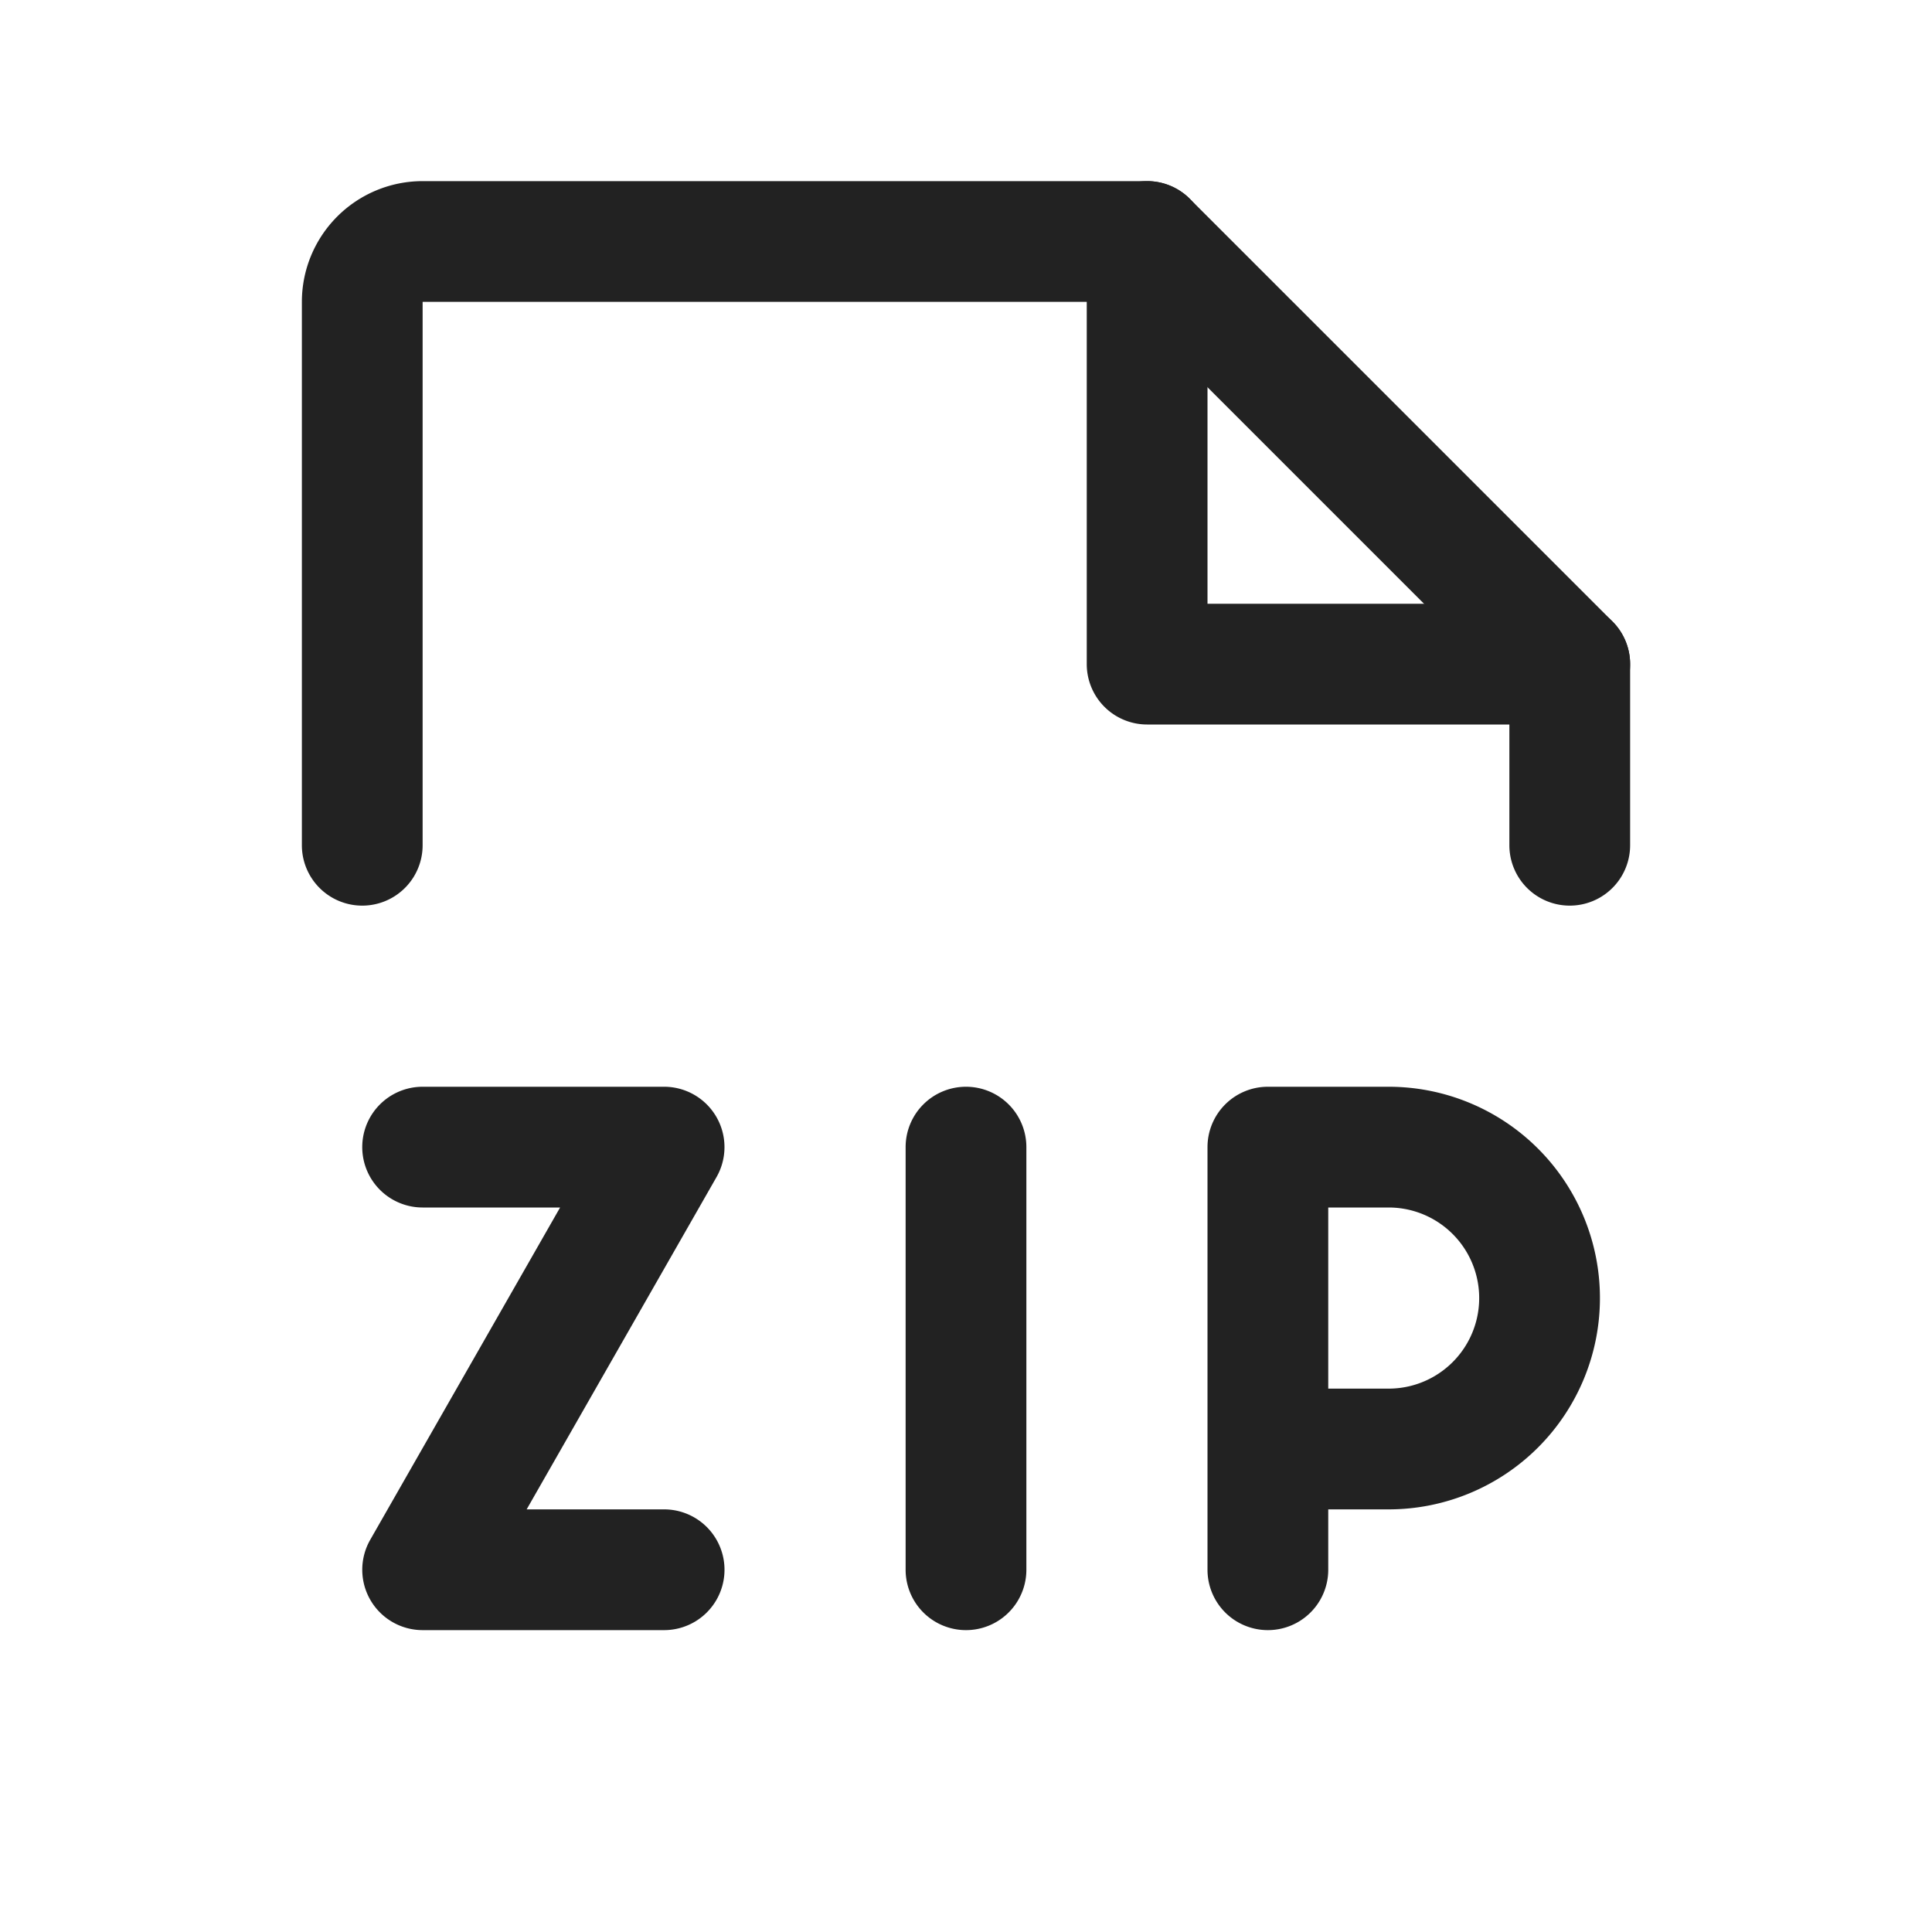 <svg width="32" height="32" viewBox="0 0 32 32" fill="none" xmlns="http://www.w3.org/2000/svg">
    <path fill-rule="evenodd" clip-rule="evenodd" d="M20 19a1 1 0 0 1 1-1h2a3.5 3.5 0 1 1 0 7h-1v1a1 1 0 1 1-2 0v-7zm2 4h1a1.5 1.5 0 1 0 0-3h-1v3zM16 18a1 1 0 0 1 1 1v7a1 1 0 1 1-2 0v-7a1 1 0 0 1 1-1zM6 19a1 1 0 0 1 1-1h4a1 1 0 0 1 .868 1.496L8.723 25H11a1 1 0 1 1 0 2H7a1 1 0 0 1-.868-1.496L9.277 20H7a1 1 0 0 1-1-1zM5.586 3.586A2 2 0 0 1 7 3h12a1 1 0 0 1 .707.293l7 7A1 1 0 0 1 27 11v3a1 1 0 1 1-2 0v-2.586L18.586 5H7v9a1 1 0 1 1-2 0V5a2 2 0 0 1 .586-1.414z" fill="#222"/>
    <path fill-rule="evenodd" clip-rule="evenodd" d="M19 3a1 1 0 0 1 1 1v6h6a1 1 0 1 1 0 2h-7a1 1 0 0 1-1-1V4a1 1 0 0 1 1-1z" fill="#222"/>
</svg>
